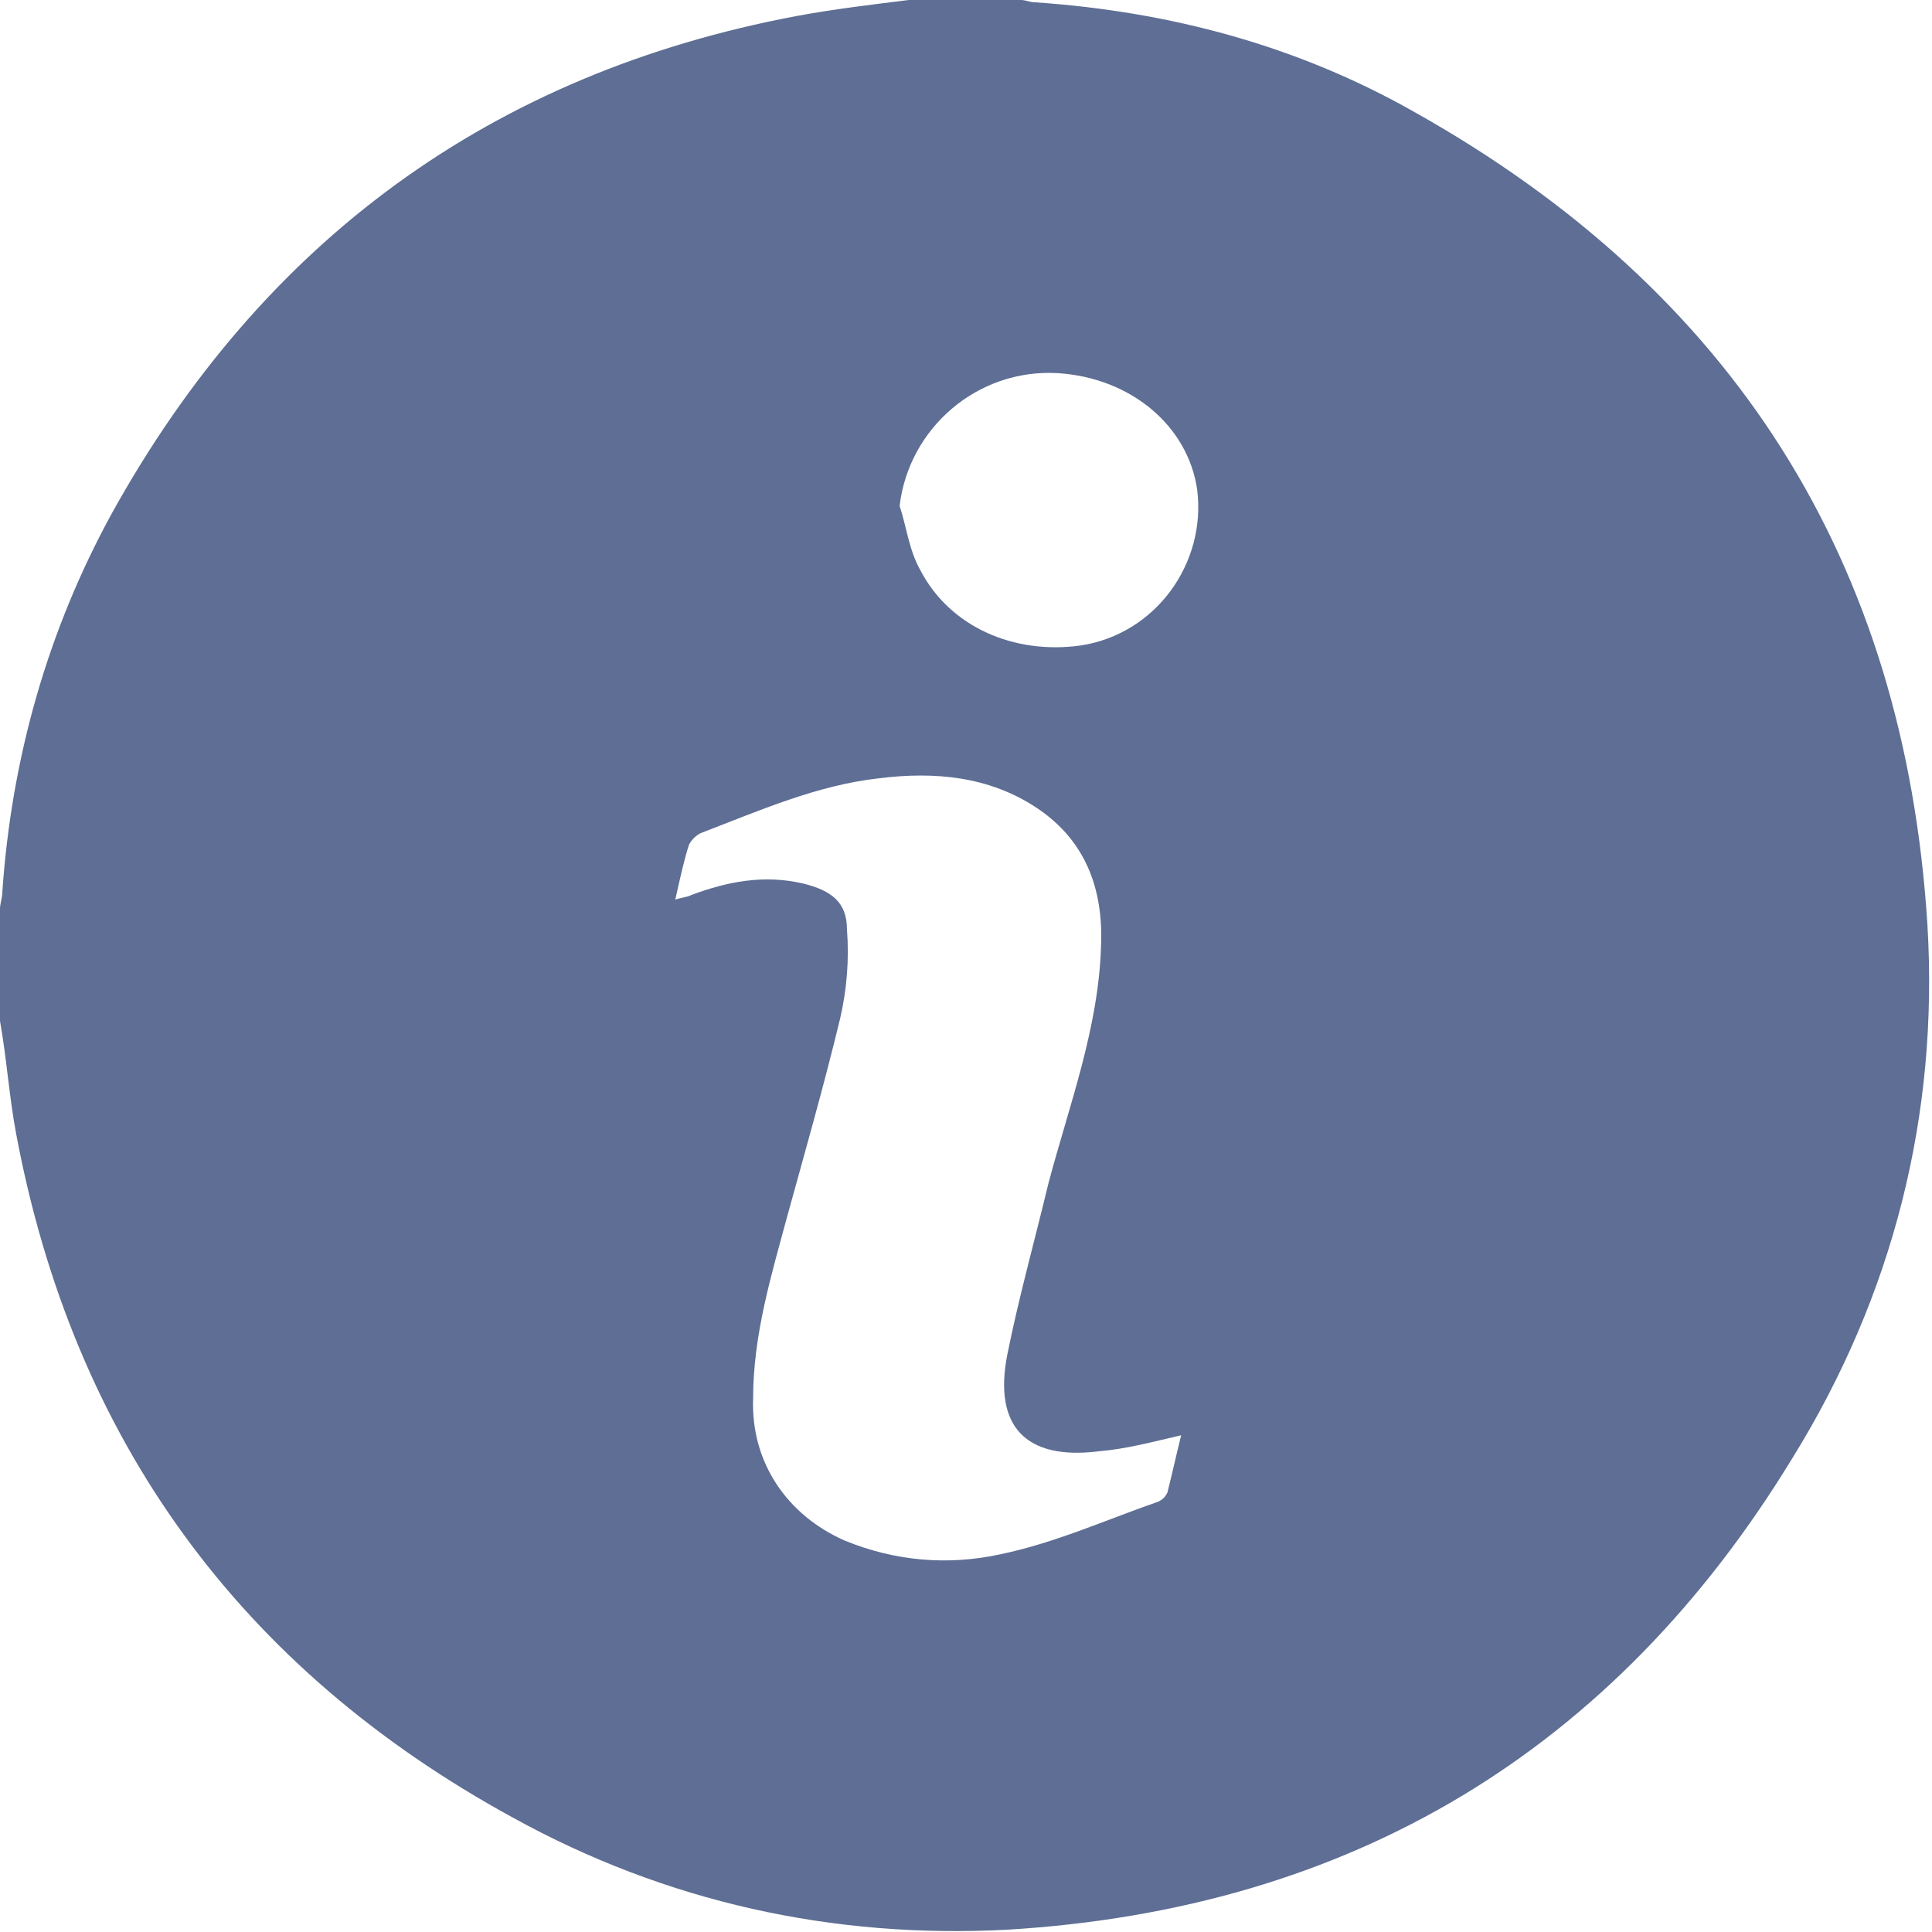 <?xml version="1.0" encoding="utf-8"?>
<!-- Generator: Adobe Illustrator 26.5.0, SVG Export Plug-In . SVG Version: 6.00 Build 0)  -->
<svg version="1.1" id="Livello_1" xmlns="http://www.w3.org/2000/svg" xmlns:xlink="http://www.w3.org/1999/xlink" x="0px" y="0px"
	 viewBox="0 0 84.4 84.4" style="enable-background:new 0 0 84.4 84.4;" xml:space="preserve">
<style type="text/css">
	.st0{fill:#5E6E94;}
</style>
<g>
	<path class="st0" d="M39.7,0c1.6,0,3.3,0,4.9,0c0.2,0,0.4,0.1,0.6,0.1c5.9,0.4,11.5,1.9,16.6,4.8c13.9,7.8,21.4,19.6,22.4,35.5
		c0.5,8.3-1.5,16.2-5.9,23.3C70.5,76.5,59,83.4,44,84.3c-7.6,0.4-14.9-1.2-21.6-4.9C10.5,72.9,3.2,62.9,0.7,49.5
		c-0.3-1.6-0.4-3.2-0.7-4.9c0-1.6,0-3.3,0-4.9c0-0.2,0.1-0.5,0.1-0.7c0.4-5.9,2-11.5,4.8-16.6C11.5,10.5,21.5,3.2,34.8,0.7
		C36.4,0.4,38.1,0.2,39.7,0z M29.5,39.3c0.3-0.1,0.5-0.1,0.7-0.2c1.6-0.6,3.2-0.9,4.9-0.5c1.2,0.3,1.9,0.8,1.9,2
		c0.1,1.3,0,2.6-0.3,3.9c-0.7,2.9-1.5,5.7-2.3,8.6c-0.7,2.6-1.5,5.2-1.5,8c-0.1,2.8,1.5,5.1,4,6.2c2.2,0.9,4.5,1.1,6.8,0.6
		c2.4-0.5,4.6-1.5,6.9-2.3c0.2-0.1,0.3-0.2,0.4-0.4c0.2-0.8,0.4-1.7,0.6-2.5c-1.3,0.3-2.4,0.6-3.6,0.7c-3.2,0.4-4.6-1.1-4-4.2
		c0.5-2.5,1.2-5,1.8-7.5c0.9-3.4,2.2-6.8,2.3-10.4c0.1-2.5-0.7-4.6-2.8-6c-2.1-1.4-4.5-1.6-6.9-1.3c-2.7,0.3-5.2,1.4-7.8,2.4
		c-0.2,0.1-0.4,0.3-0.5,0.5C29.9,37.5,29.7,38.4,29.5,39.3z M39.3,22.1c0.3,0.9,0.4,1.9,0.9,2.8c1.3,2.5,4.1,3.7,7,3.3
		c3.3-0.5,5.5-3.6,5.1-6.8c-0.4-2.8-2.9-4.9-6.1-5.1C42.7,16.1,39.7,18.7,39.3,22.1z"/>
</g>
</svg>
